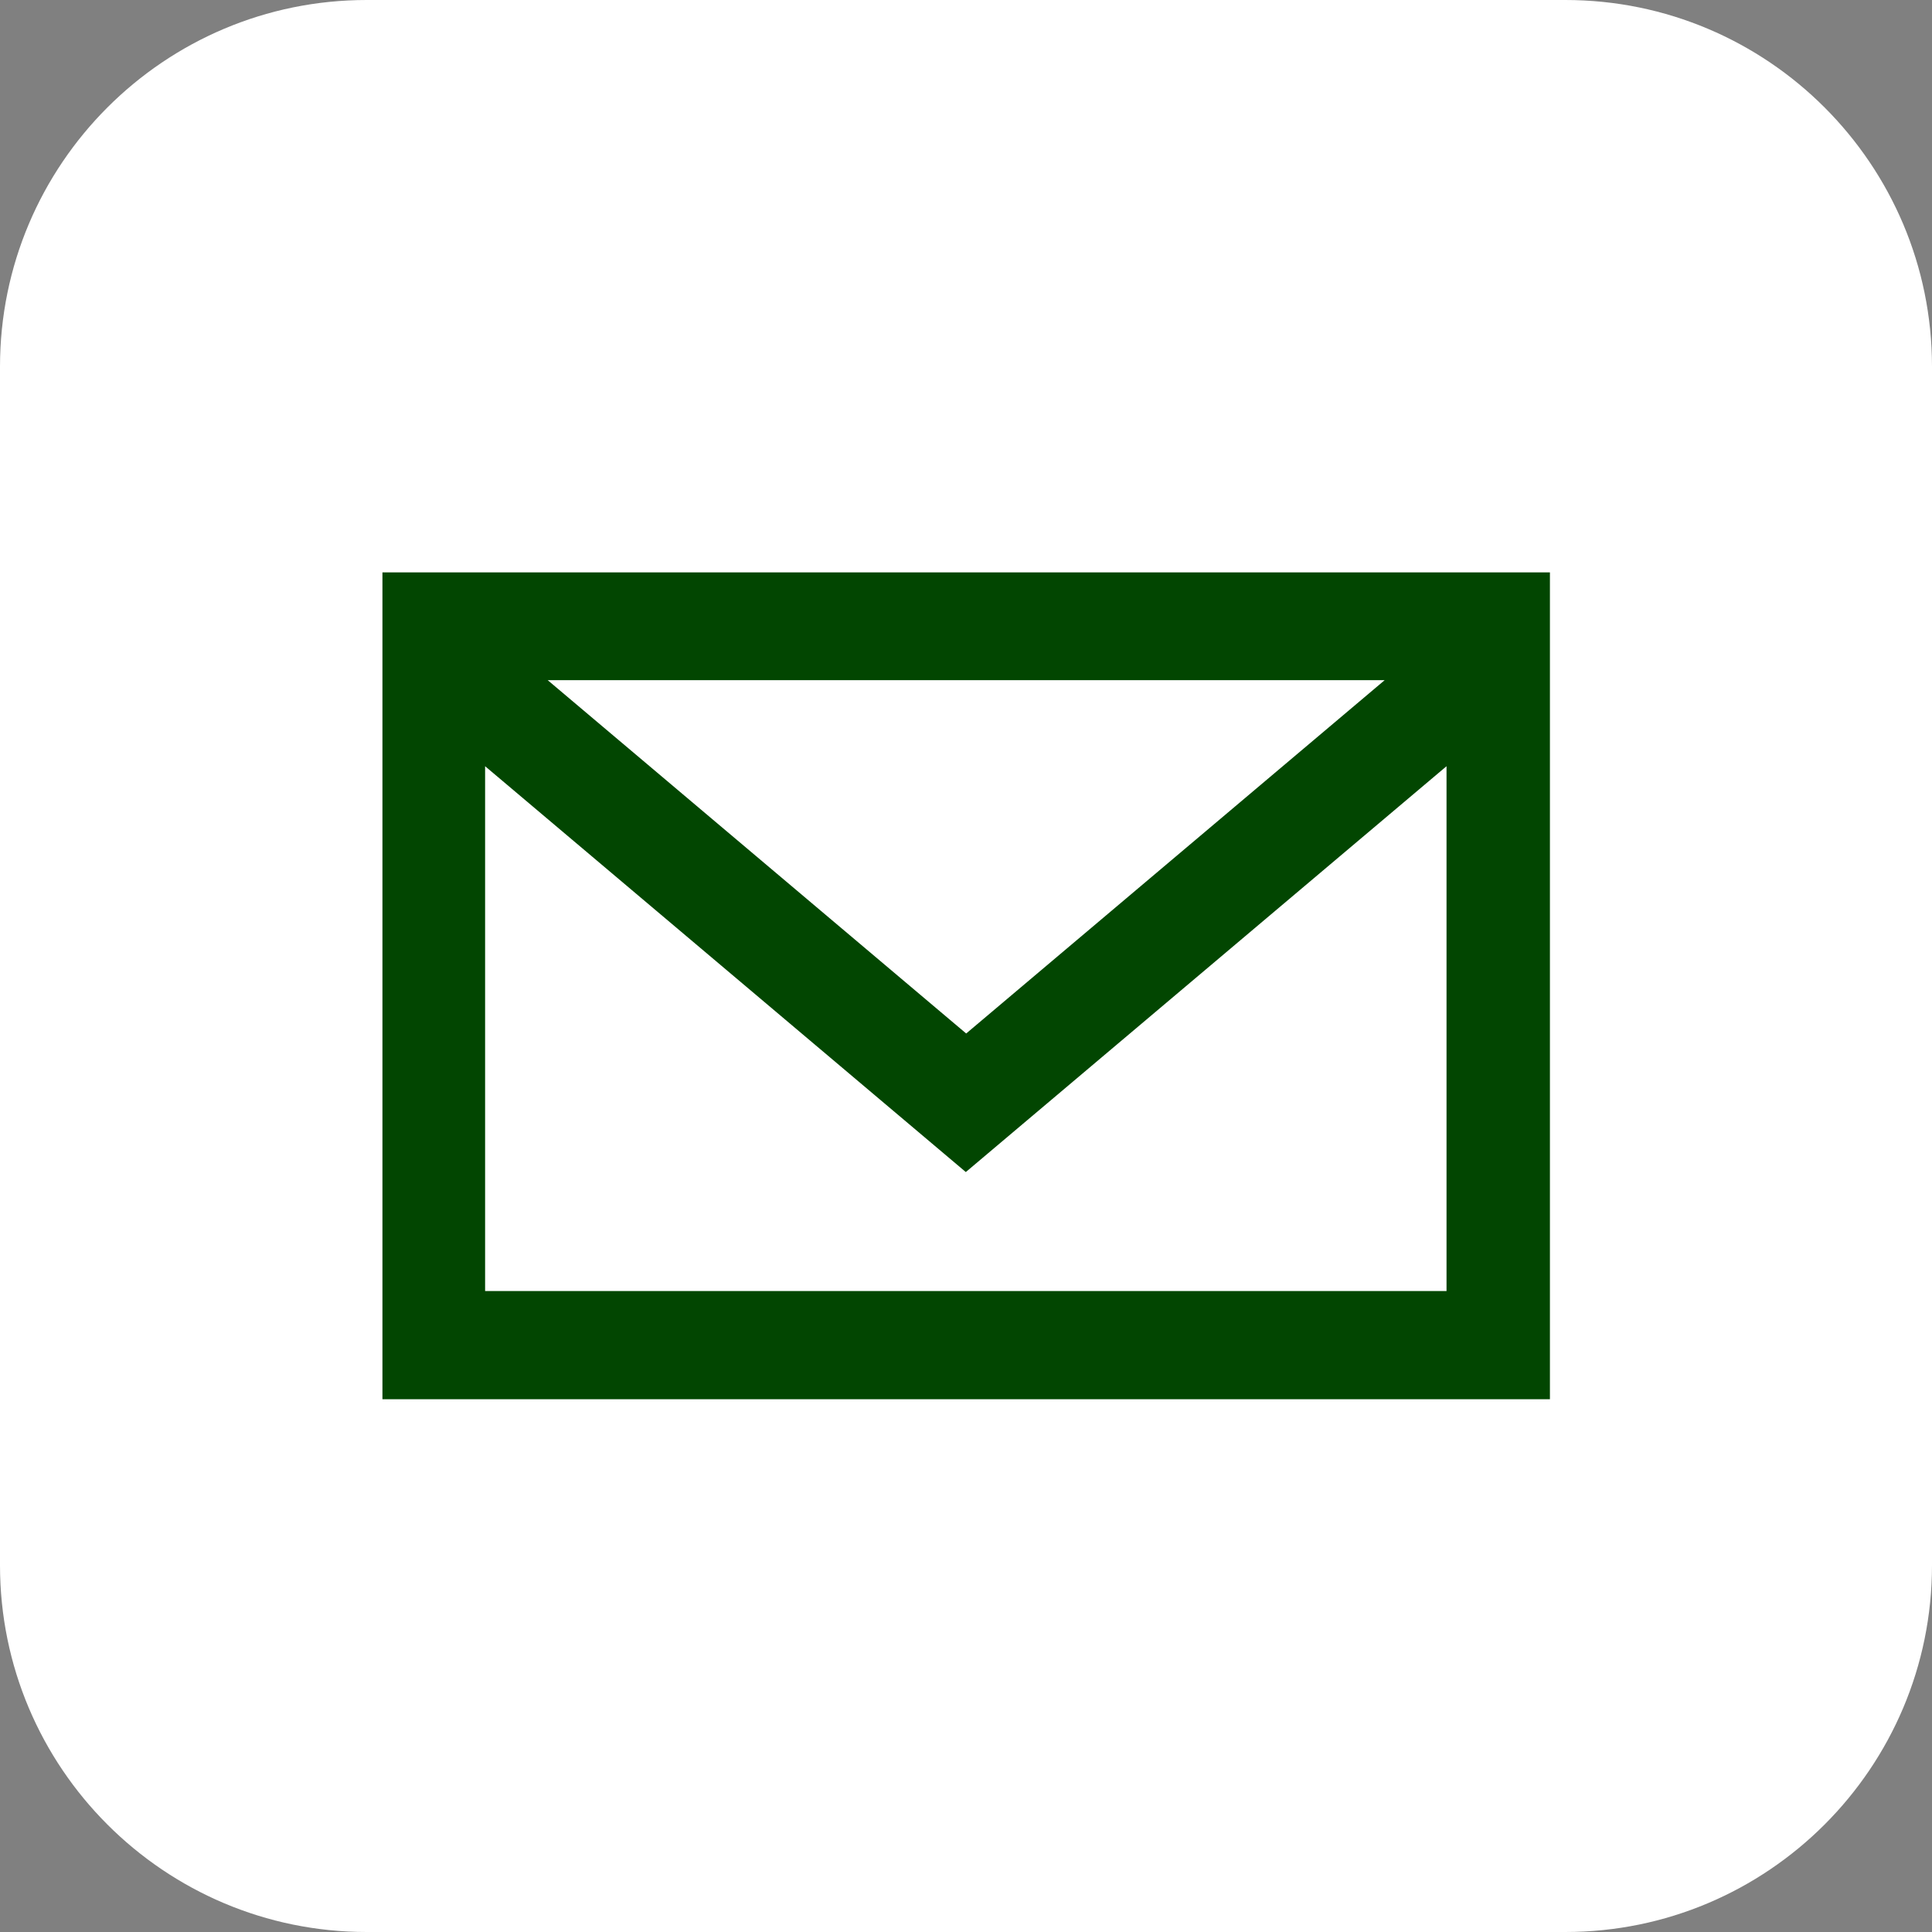 <?xml version="1.0" encoding="UTF-8"?><svg id="Ebene_2" xmlns="http://www.w3.org/2000/svg" viewBox="0 0 52.69 52.69"><rect x="0" y="0" width="52.69" height="52.69" fill="#808080" stroke="none"/><defs><style>.cls-1{fill:#024601;}.cls-2{fill:#fff;}.cls-3{fill:none;stroke:#024601;stroke-miterlimit:10;}</style></defs><g id="Ebene_1-2"><path class="cls-2" d="m42.69,52.69H10c-5.52,0-10-4.48-10-10V10C0,4.48,4.48,0,10,0h32.69c5.52,0,10,4.48,10,10v32.69c0,5.52-4.48,10-10,10"/><path class="cls-1" d="m10.93,37.66h30.84v-21.55H10.93v21.55Zm28.2-19.61l-12.78,10.79-12.78-10.79h25.57Zm-26.4,17.66v-15.89l13.61,11.49,13.61-11.49v15.89H12.73Z"/><path class="cls-3" d="m10.93,37.66h30.84v-21.55H10.93v21.55Zm28.2-19.61l-12.78,10.79-12.78-10.79h25.57Zm-26.4,17.66v-15.89l13.61,11.49,13.61-11.49v15.89H12.73Z"/></g></svg>